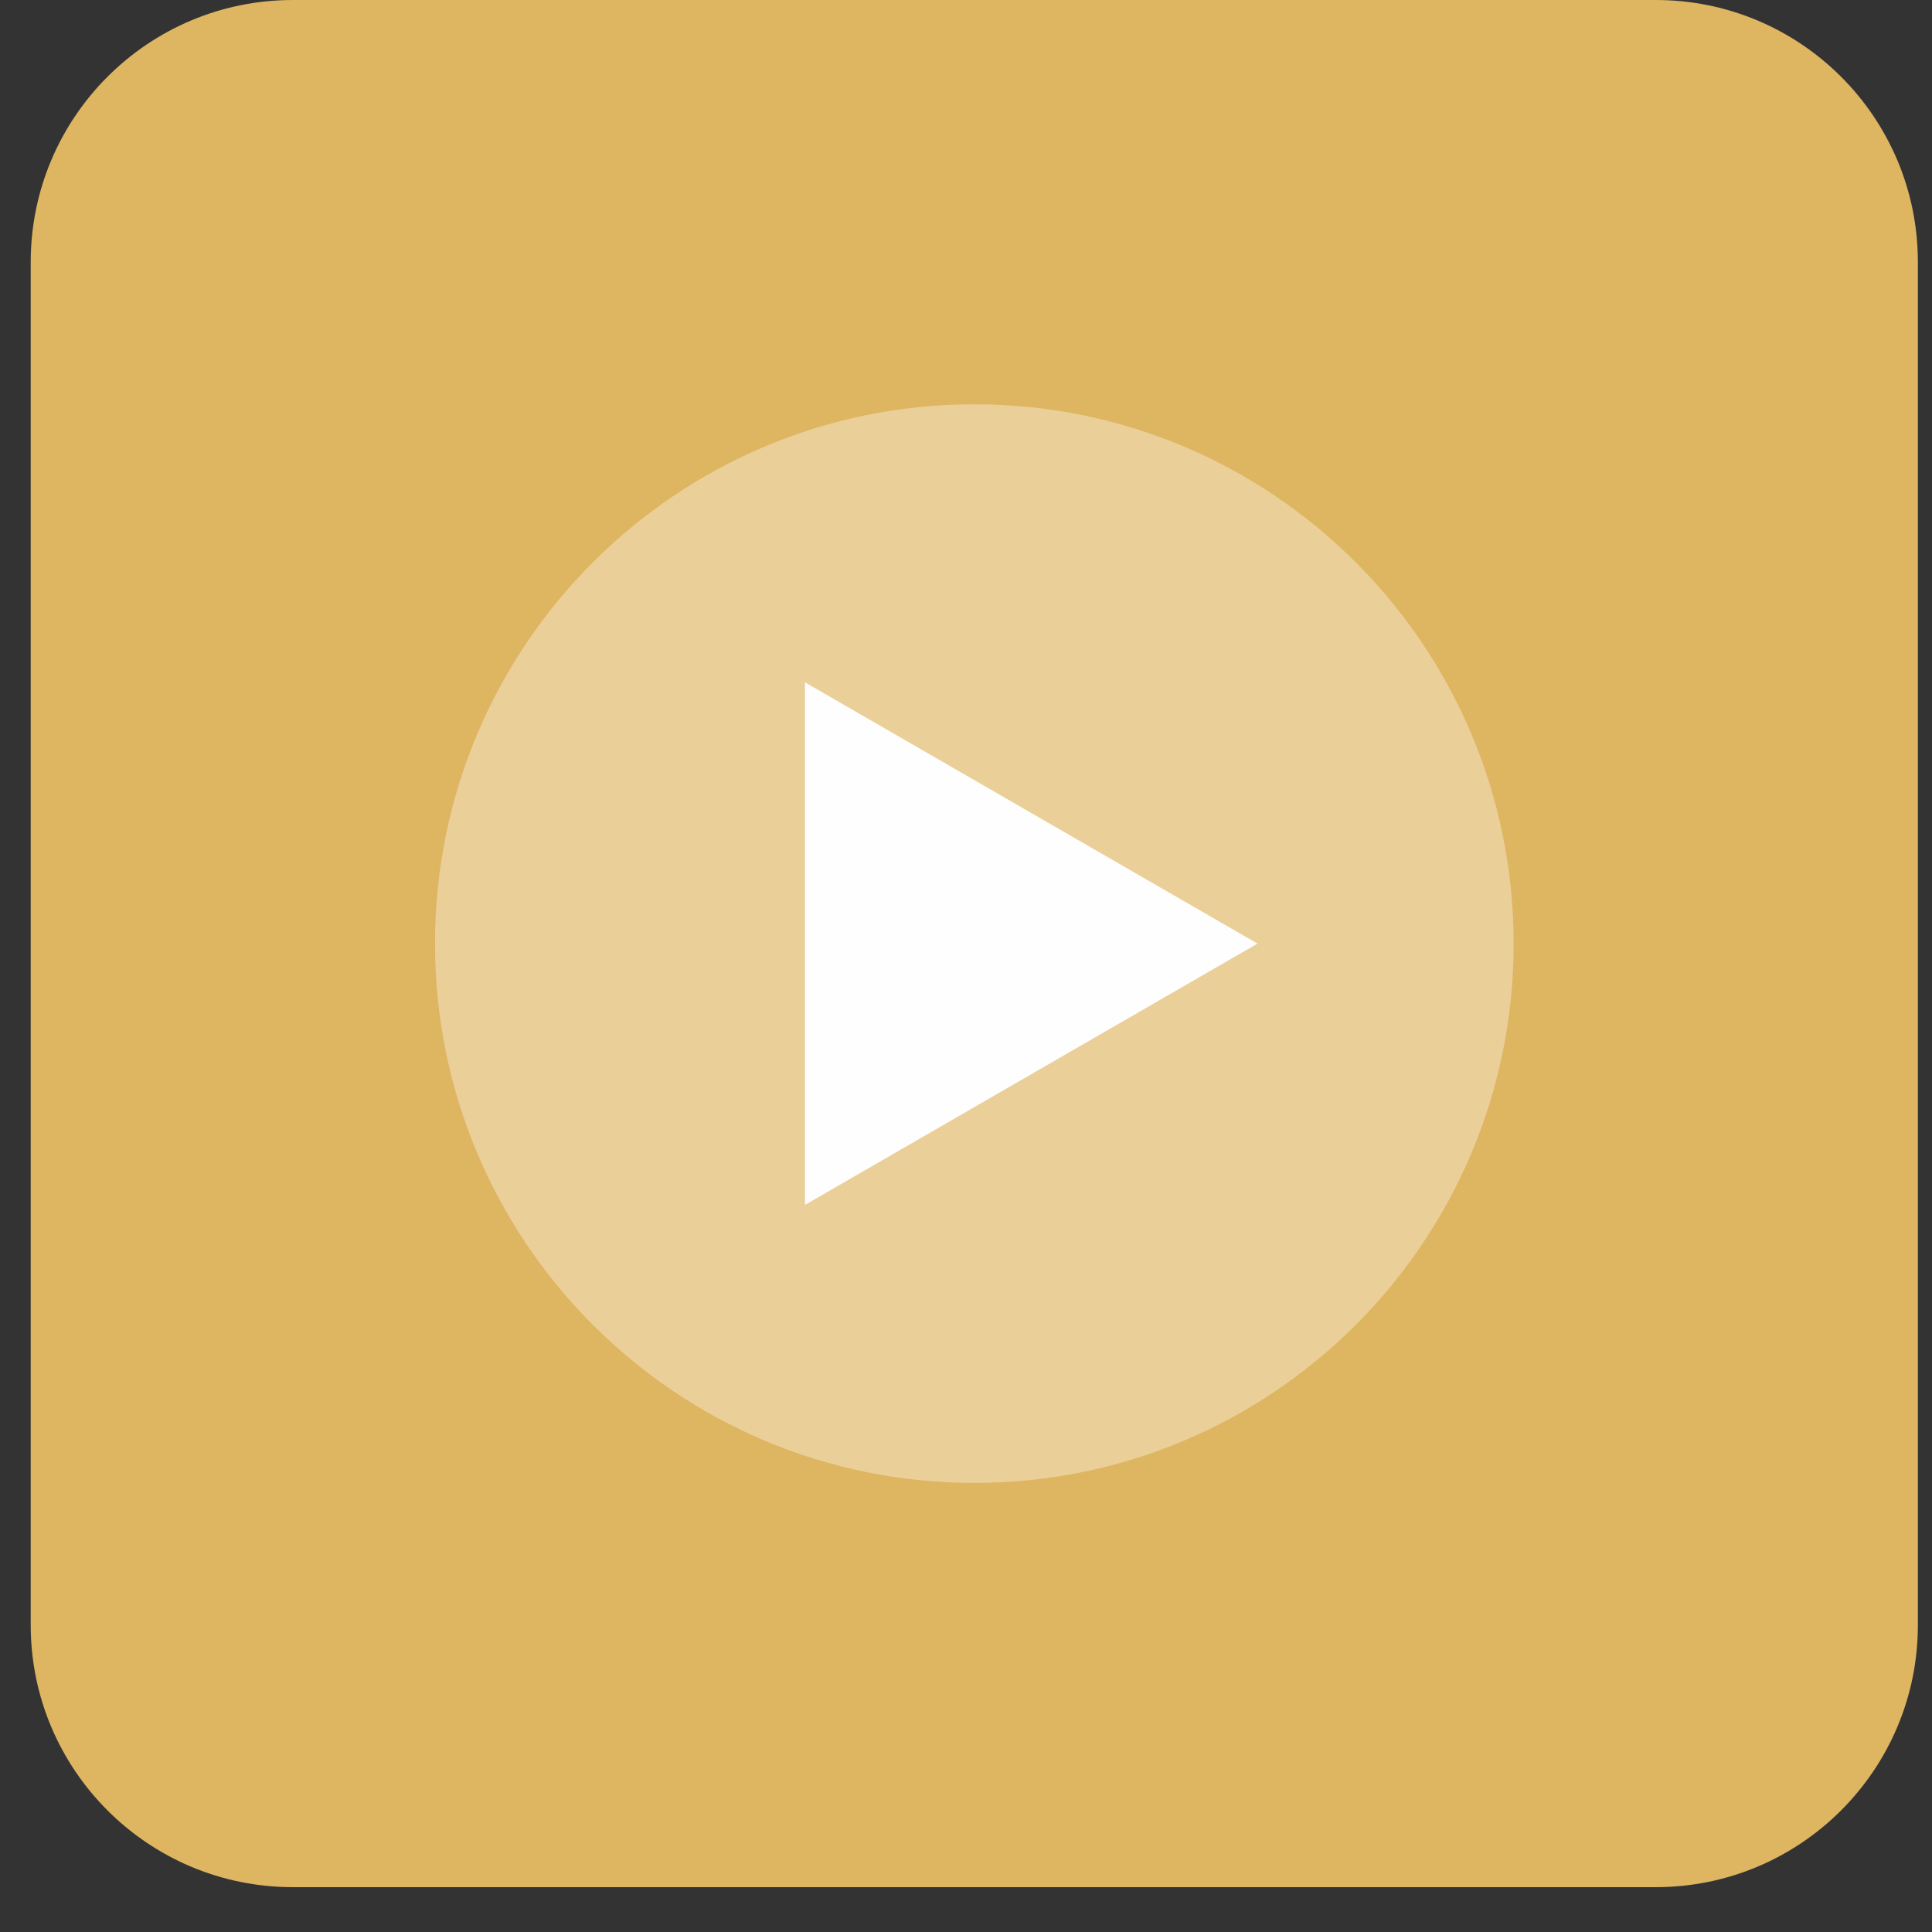 <?xml version="1.0" encoding="UTF-8"?> <svg xmlns="http://www.w3.org/2000/svg" width="39" height="39" viewBox="0 0 39 39" fill="none"><rect x="0" y="0" width="39" height="39" fill="#333333" stroke="none"/><path d="M33.424 0H5.911C2.989 0 0.62 2.369 0.62 5.291V32.804C0.62 35.726 2.989 38.095 5.911 38.095H33.424C36.346 38.095 38.715 35.726 38.715 32.804V5.291C38.715 2.369 36.346 0 33.424 0Z" fill="#DEB560"></path><path d="M19.668 29.935C25.681 29.935 30.555 25.061 30.555 19.048C30.555 13.035 25.681 8.161 19.668 8.161C13.655 8.161 8.781 13.035 8.781 19.048C8.781 25.061 13.655 29.935 19.668 29.935Z" fill="#EBCF99"></path><path fill-rule="evenodd" clip-rule="evenodd" d="M25.384 19.048L20.817 21.685L16.25 24.322V19.048V13.774L20.817 16.411L25.384 19.048Z" fill="#FEFEFE"></path></svg> 